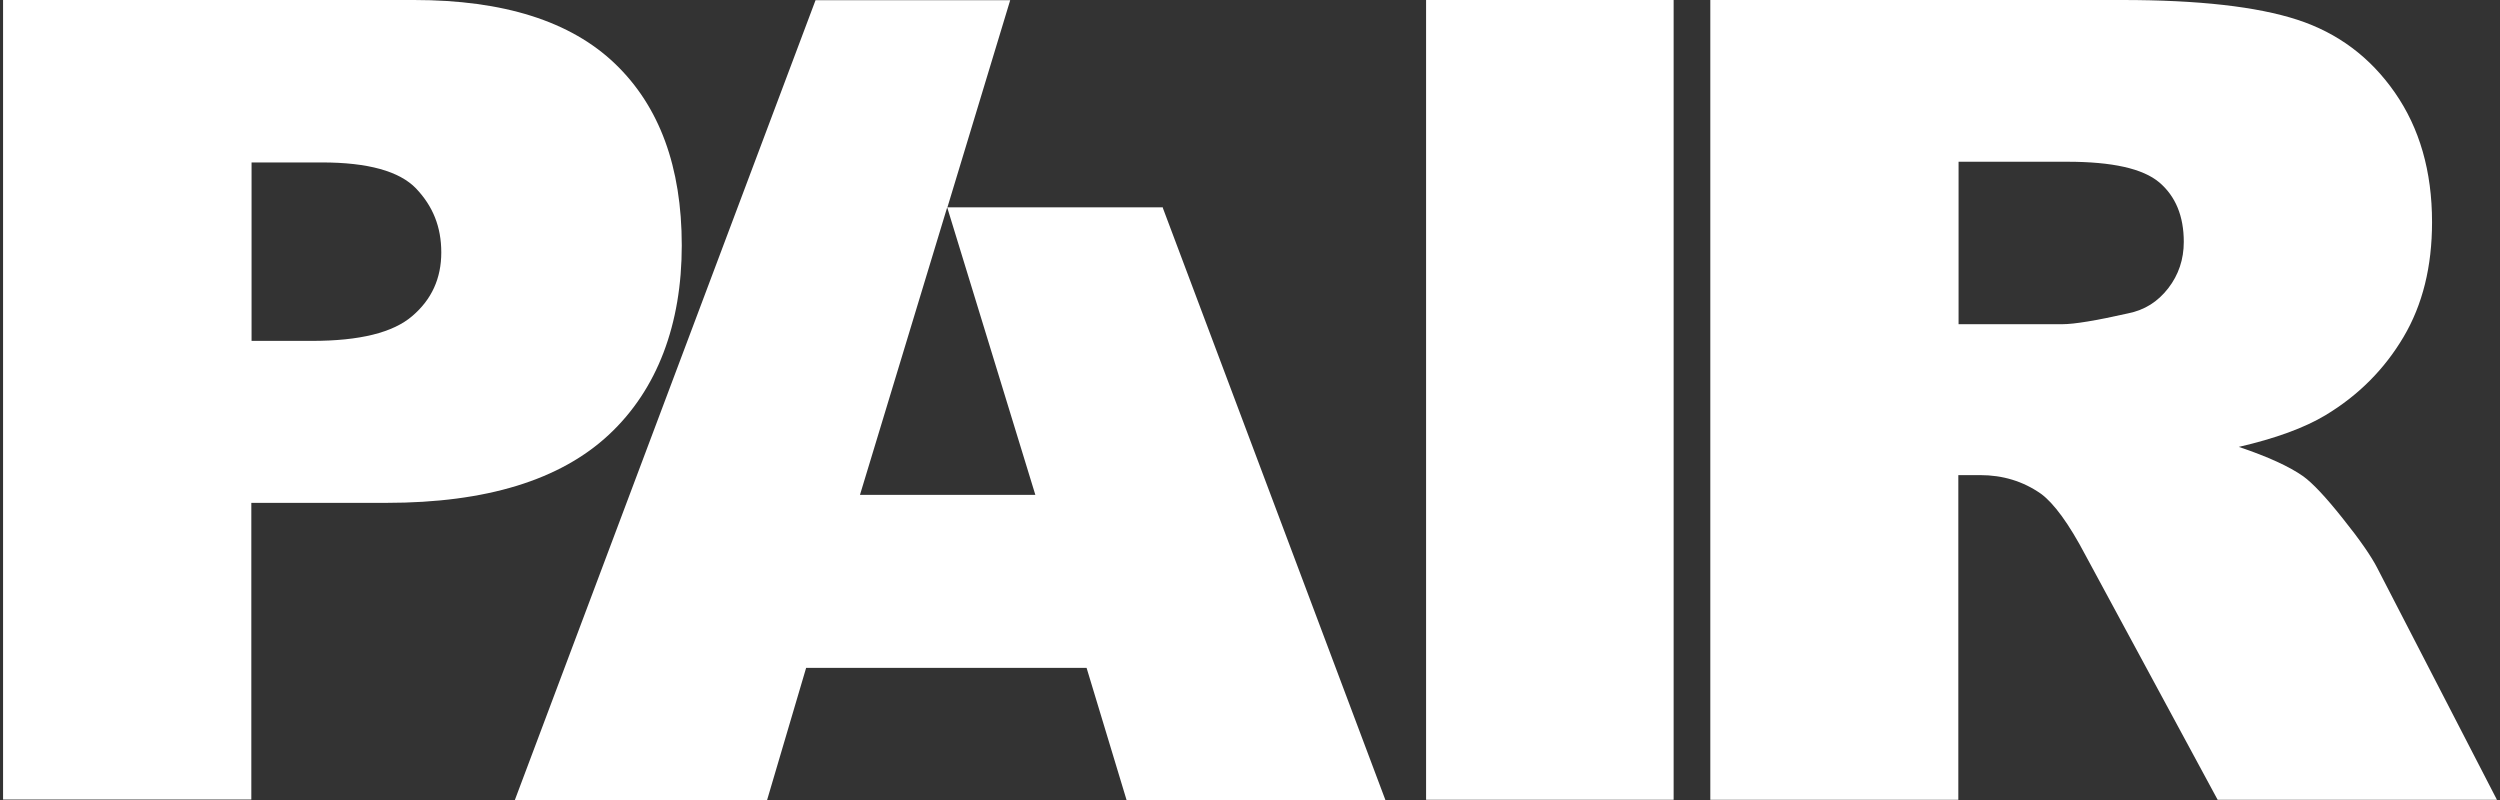 <svg width="175" height="56" viewBox="0 0 175 56" fill="none" xmlns="http://www.w3.org/2000/svg">
<rect x="0" y="0" width="175" height="56" fill="#333333" stroke="none"/>
<path d="M0.232 0H28.981C35.251 0 39.941 1.481 43.051 4.46C46.161 7.438 47.724 11.684 47.724 17.18C47.724 22.677 46.029 27.252 42.623 30.428C39.217 33.604 34.033 35.2 27.055 35.2H17.593V55.968H0.215V0H0.232ZM17.609 23.862H21.839C25.179 23.862 27.516 23.286 28.866 22.117C30.215 20.965 30.89 19.484 30.89 17.674C30.89 15.864 30.297 14.432 29.129 13.198C27.96 11.98 25.755 11.371 22.53 11.371H17.609V23.862Z" fill="#FFFFFF"/>
<path d="M99.826 0H117.154V55.984H99.826V0Z" fill="#FFFFFF"/>
<path d="M119.722 55.984V0H148.553C153.902 0 157.983 0.461 160.813 1.382C163.644 2.304 165.915 3.999 167.643 6.484C169.37 8.969 170.243 11.98 170.243 15.551C170.243 18.662 169.584 21.327 168.251 23.582C166.918 25.836 165.108 27.663 162.788 29.062C161.307 29.951 159.283 30.691 156.716 31.283C158.773 31.975 160.27 32.666 161.225 33.34C161.866 33.801 162.788 34.772 163.989 36.286C165.191 37.784 165.997 38.952 166.408 39.758L174.785 55.984H155.235L145.986 38.87C144.818 36.648 143.764 35.217 142.859 34.558C141.609 33.686 140.193 33.258 138.614 33.258H137.083V55.984H119.705H119.722ZM137.1 22.693H144.39C145.18 22.693 146.71 22.446 148.965 21.936C150.117 21.706 151.038 21.13 151.779 20.175C152.503 19.237 152.865 18.151 152.865 16.933C152.865 15.123 152.289 13.741 151.153 12.77C150.001 11.799 147.862 11.322 144.702 11.322H137.1V22.71V22.693Z" fill="#FFFFFF"/>
<path d="M81.393 14.481V14.514H66.319L70.713 0.016H57.087L36.04 56H53.697L56.429 46.752H76.061L78.859 56H96.978L81.377 14.497L81.393 14.481ZM60.198 34.64L66.303 14.514L72.474 34.64H60.181H60.198Z" fill="#FFFFFF"/>
</svg>
